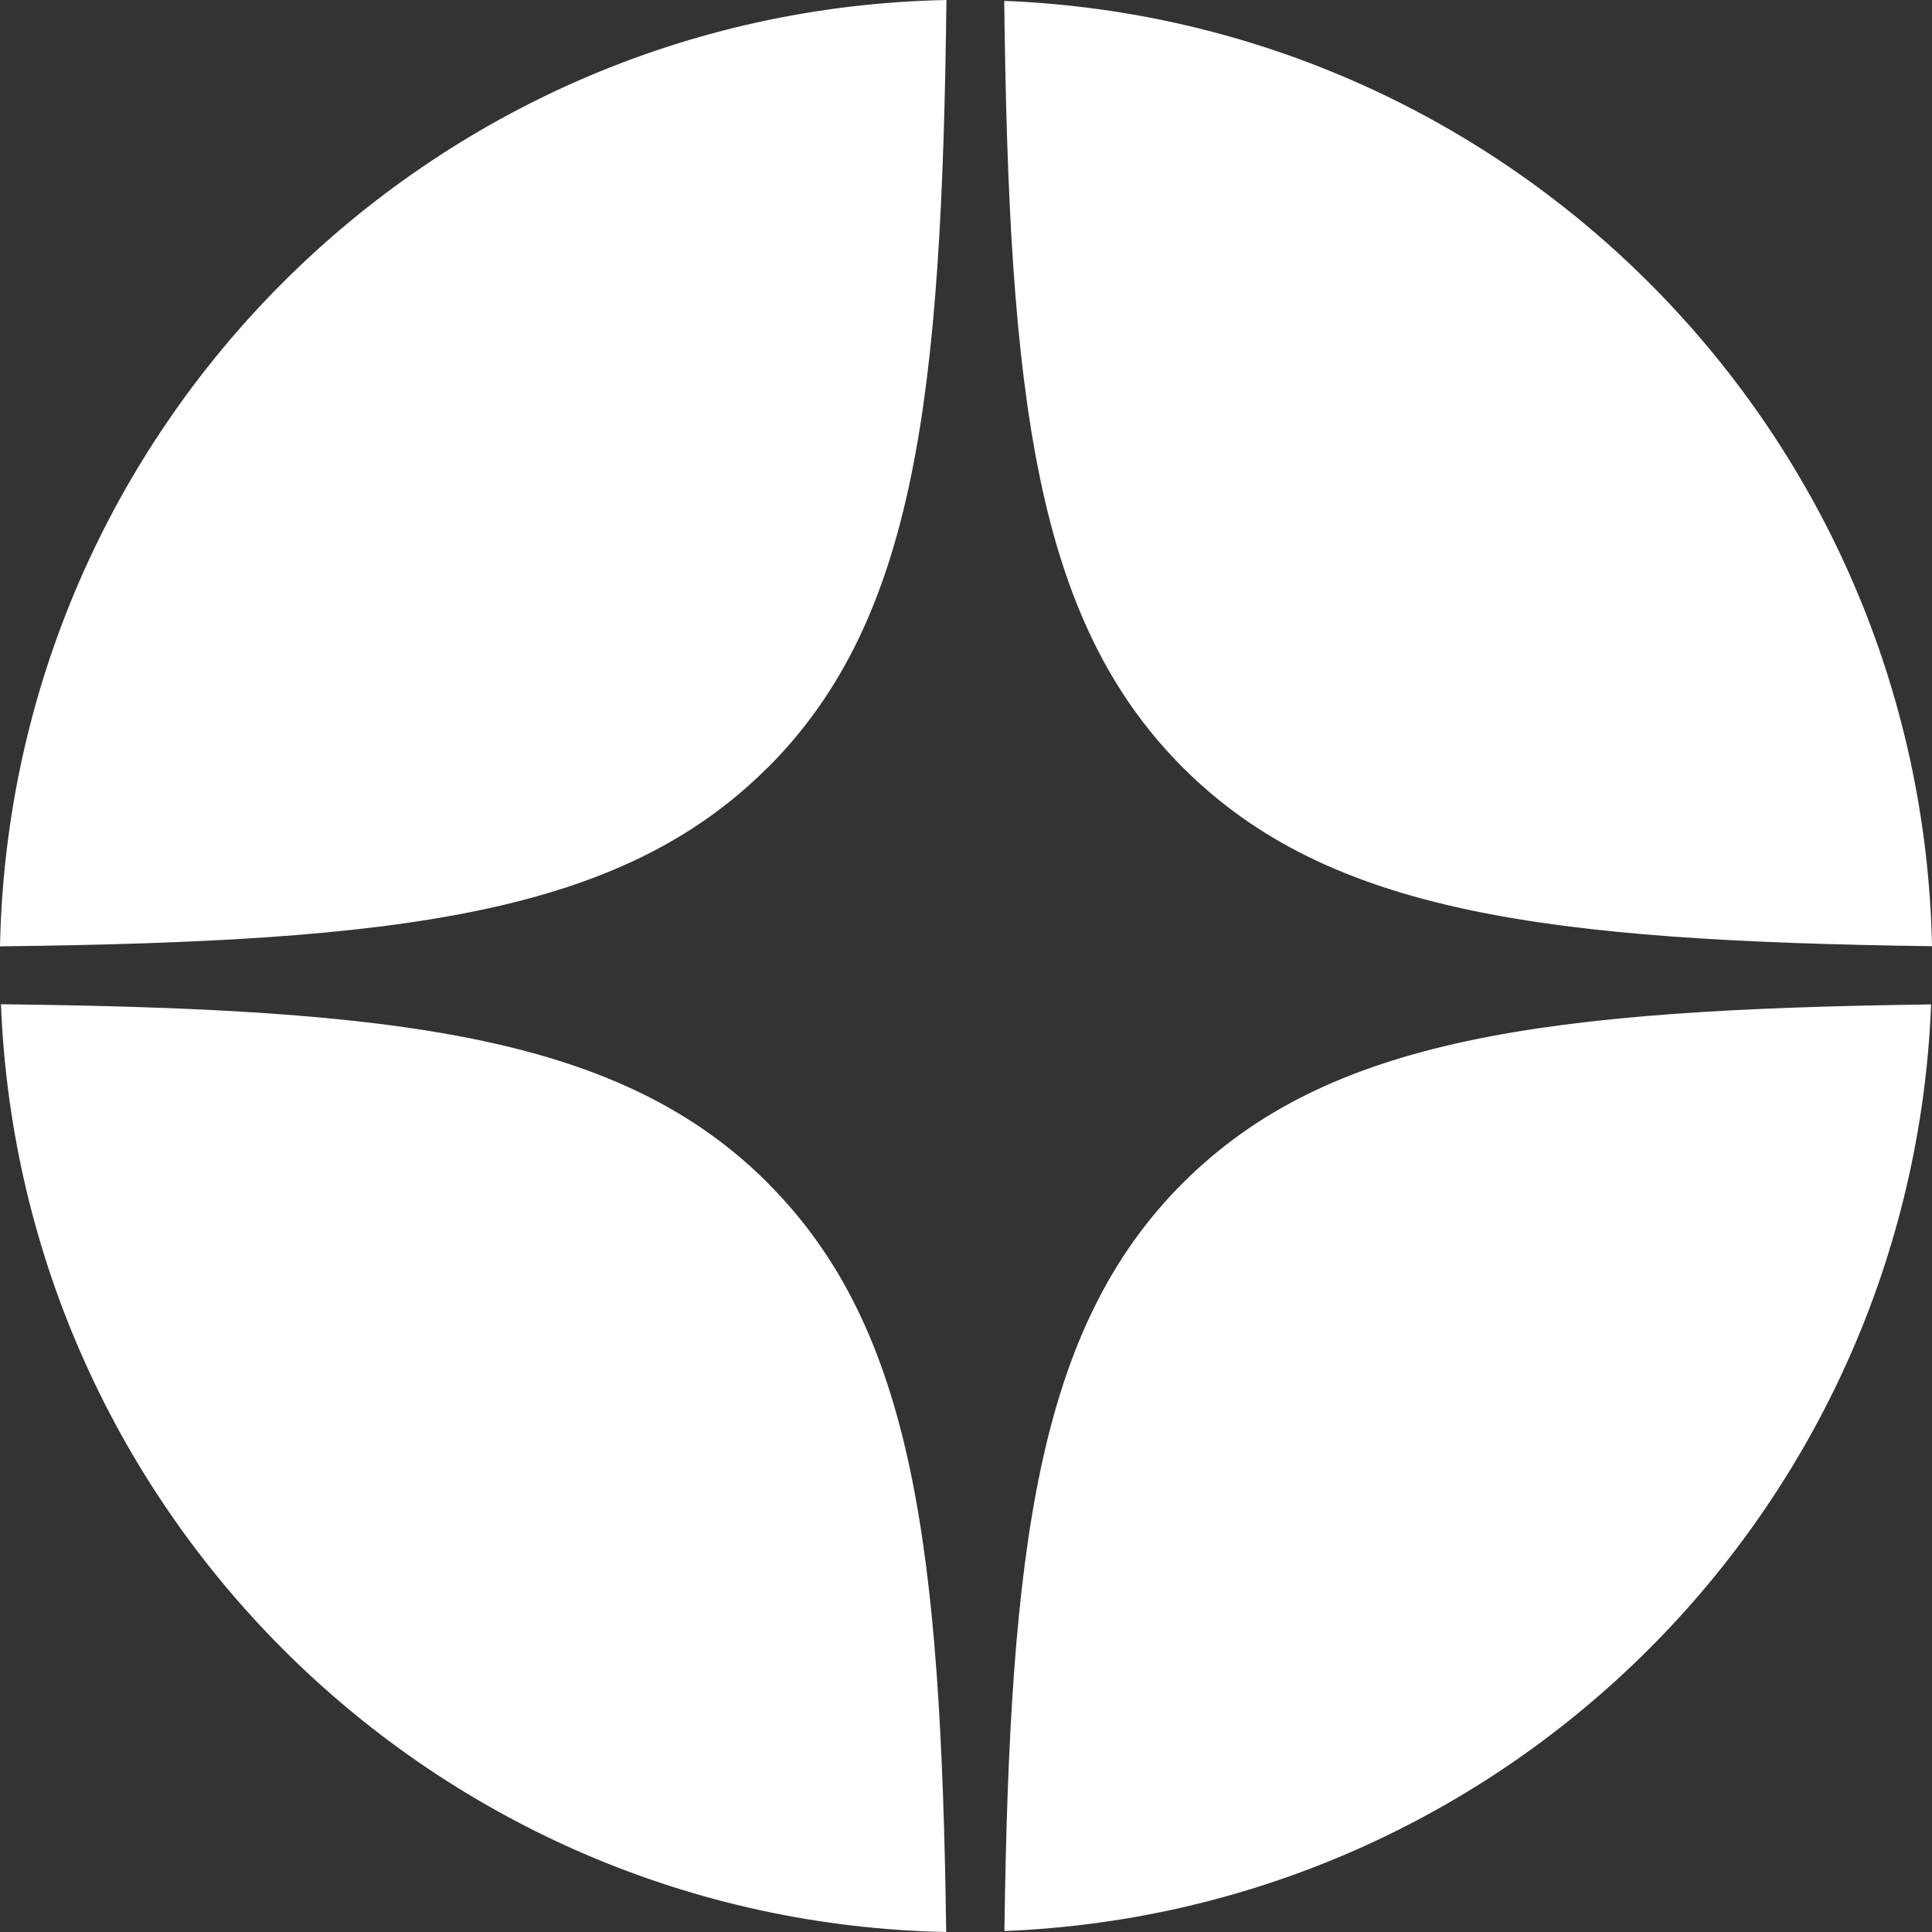 <svg width="24" height="24" viewBox="0 0 24 24" fill="none" xmlns="http://www.w3.org/2000/svg"><rect x="0" y="0" width="24" height="24" fill="#333333" stroke="none"/> <path d="M14.695 9.536C16.506 11.346 19.211 11.689 24 11.754C23.871 5.394 18.805 0.259 12.475 0.011C12.533 4.937 12.858 7.698 14.695 9.536ZM9.537 9.536C11.376 7.697 11.699 4.933 11.757 0C5.318 0.128 0.129 5.316 0 11.756C4.934 11.698 7.697 11.374 9.536 9.535L9.537 9.536ZM14.695 14.694C12.887 16.503 12.543 19.206 12.477 23.988C18.729 23.741 23.742 18.728 23.989 12.477C19.207 12.542 16.504 12.886 14.695 14.695V14.694ZM9.537 14.694C7.698 12.857 4.938 12.532 0.012 12.475C0.26 18.804 5.395 23.871 11.754 24C11.689 19.21 11.347 16.505 9.536 14.695L9.537 14.694Z" fill="#FFFFFF"></path> </svg>